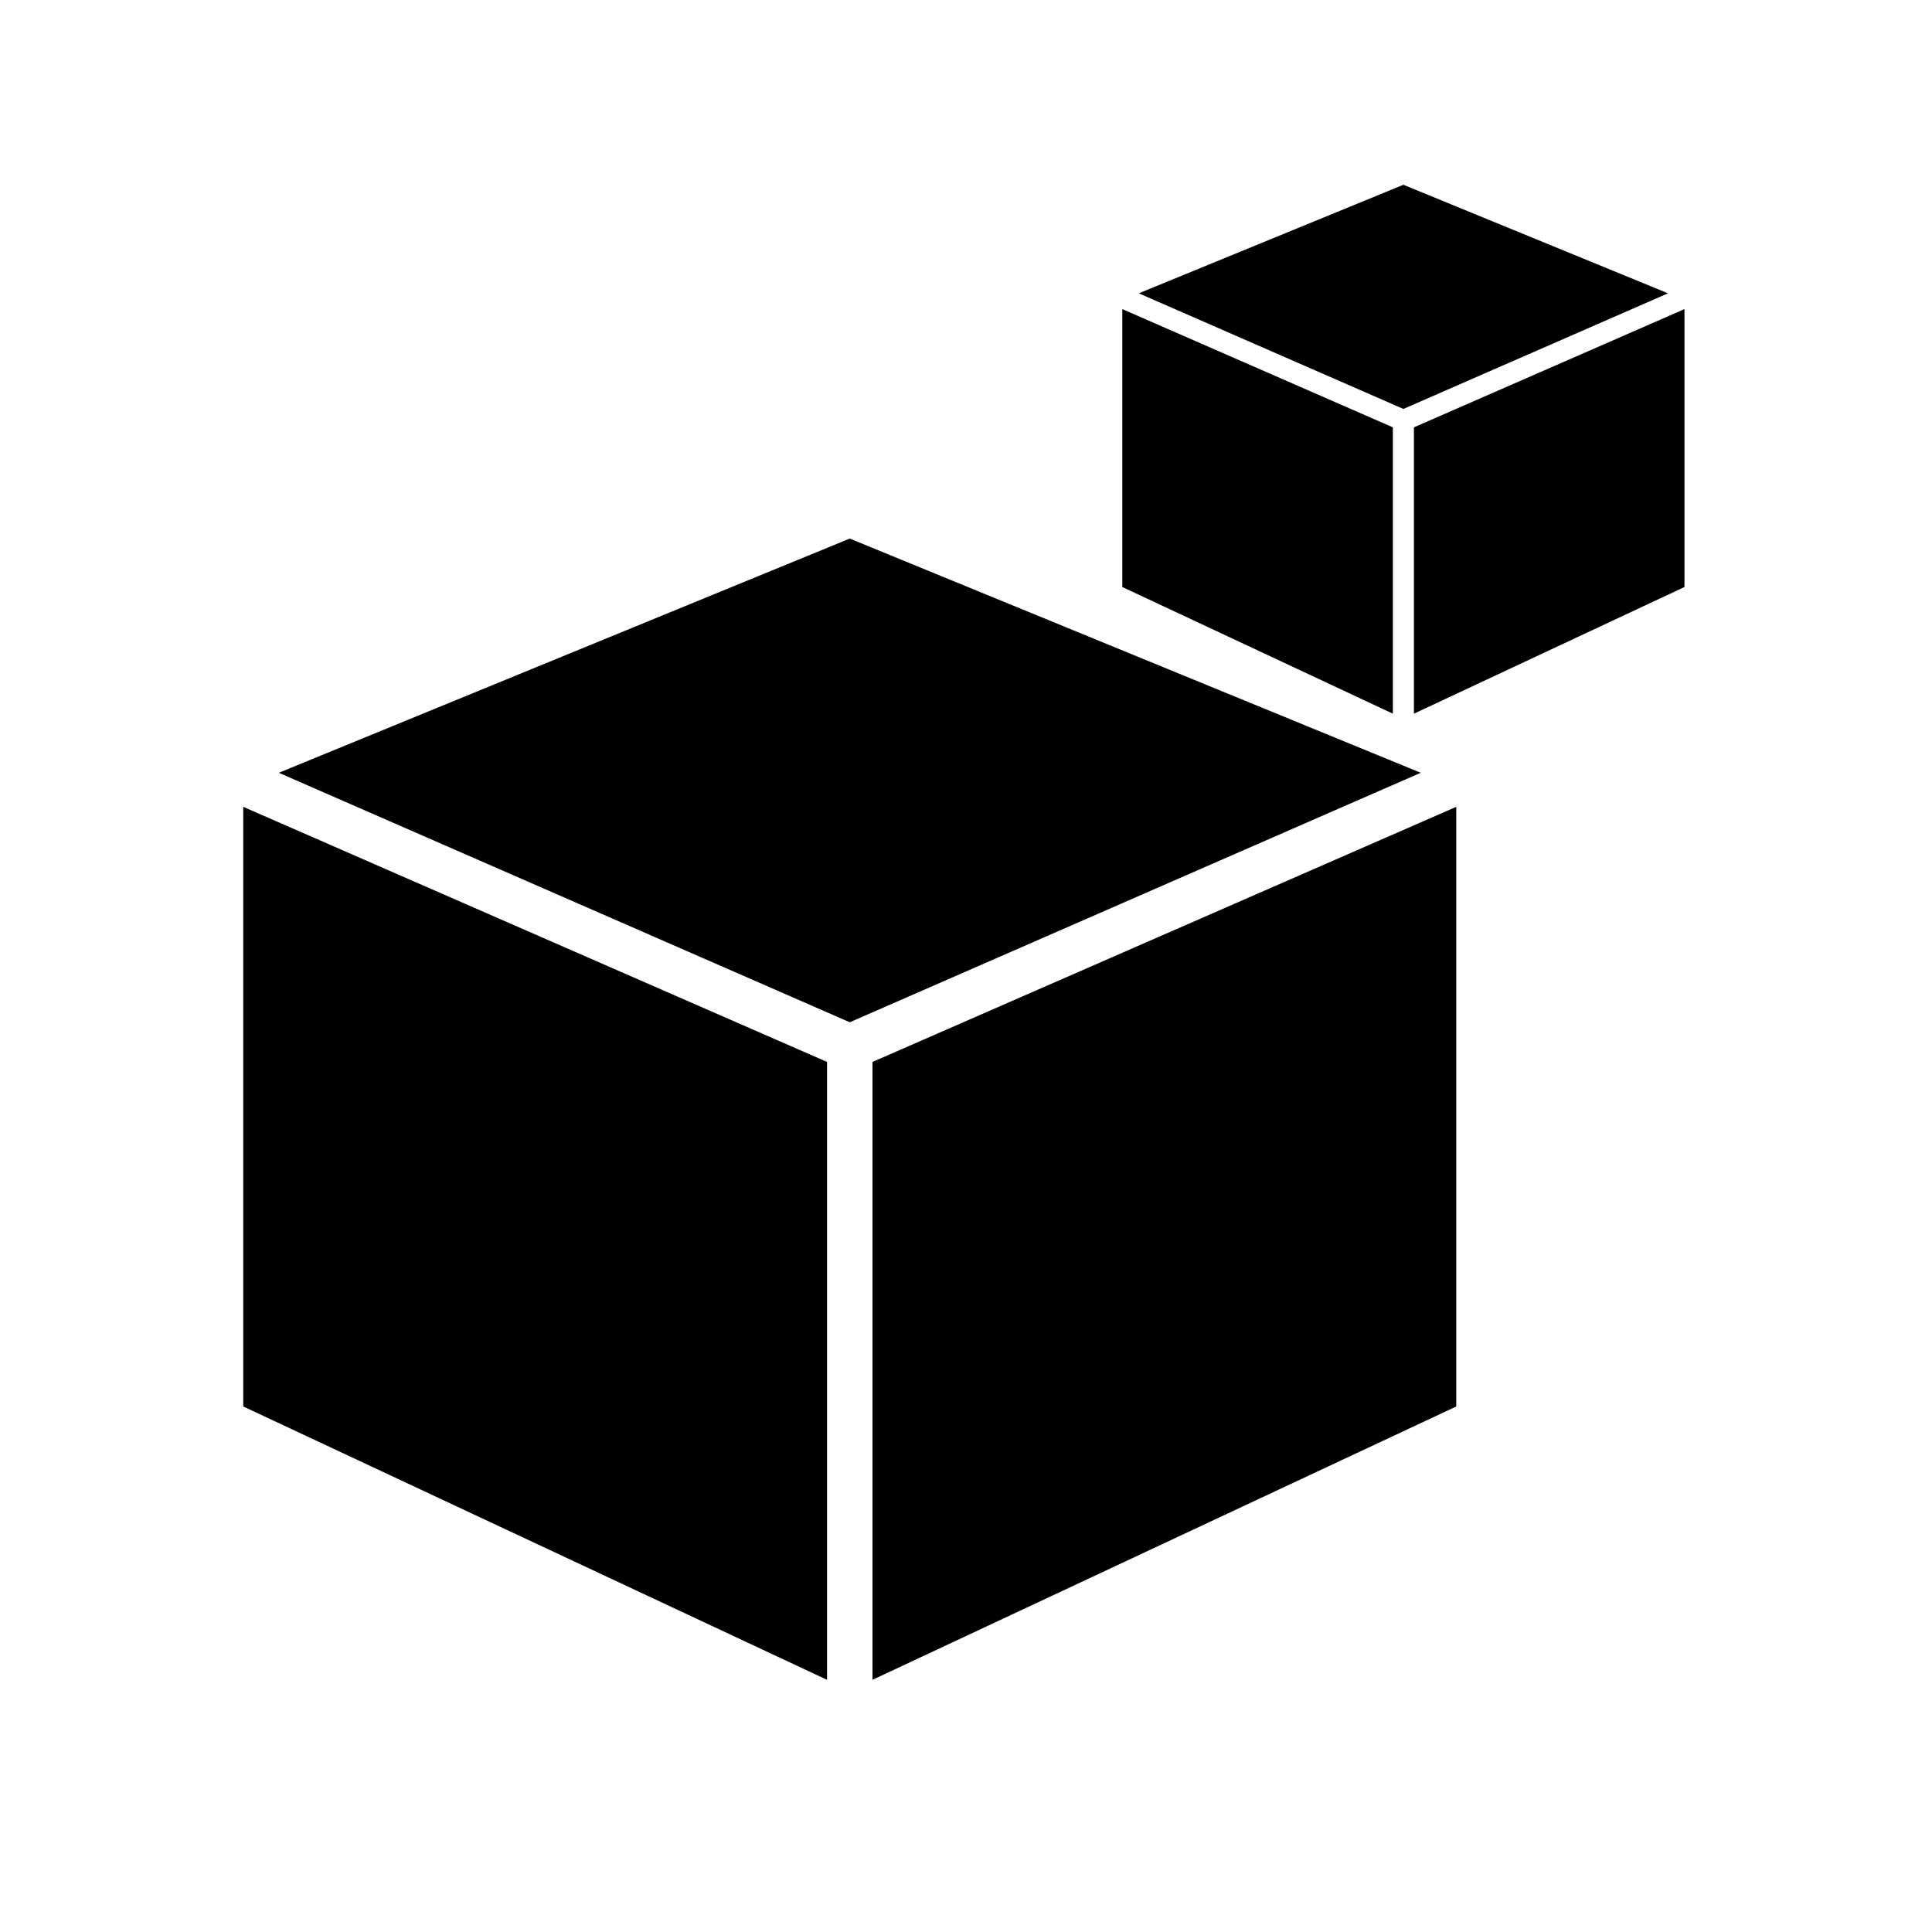 <?xml version="1.0" encoding="UTF-8" standalone="no"?><!DOCTYPE svg PUBLIC "-//W3C//DTD SVG 1.1//EN" "http://www.w3.org/Graphics/SVG/1.1/DTD/svg11.dtd"><svg width="100%" height="100%" viewBox="0 0 1600 1600" version="1.1" xmlns="http://www.w3.org/2000/svg" xmlns:xlink="http://www.w3.org/1999/xlink" xml:space="preserve" xmlns:serif="http://www.serif.com/" style="fill-rule:evenodd;clip-rule:evenodd;stroke-linejoin:round;stroke-miterlimit:2;"><g><path d="M1206.01,1164.79l-483.457,226.364l0,-511.699l483.457,-211.267l0,496.602Zm-1004.56,-496.602l483.475,211.267l0,511.699l-483.475,-226.364l0,-496.602Zm502.291,-222.166l472.852,193.96l-34.392,15.024l-438.46,191.585l-472.851,-206.609l472.851,-193.96Z" style="fill-rule:nonzero;"/><path d="M1395.01,486.135l-224.057,104.908l0,-237.145l224.057,-97.912l0,230.149Zm-465.563,-230.149l224.065,97.912l0,237.145l-224.065,-104.908l0,-230.149Zm232.785,-102.962l219.142,89.89l-15.938,6.963l-203.204,88.79l-219.142,-95.753l219.142,-89.89Z" style="fill-rule:nonzero;"/></g></svg>